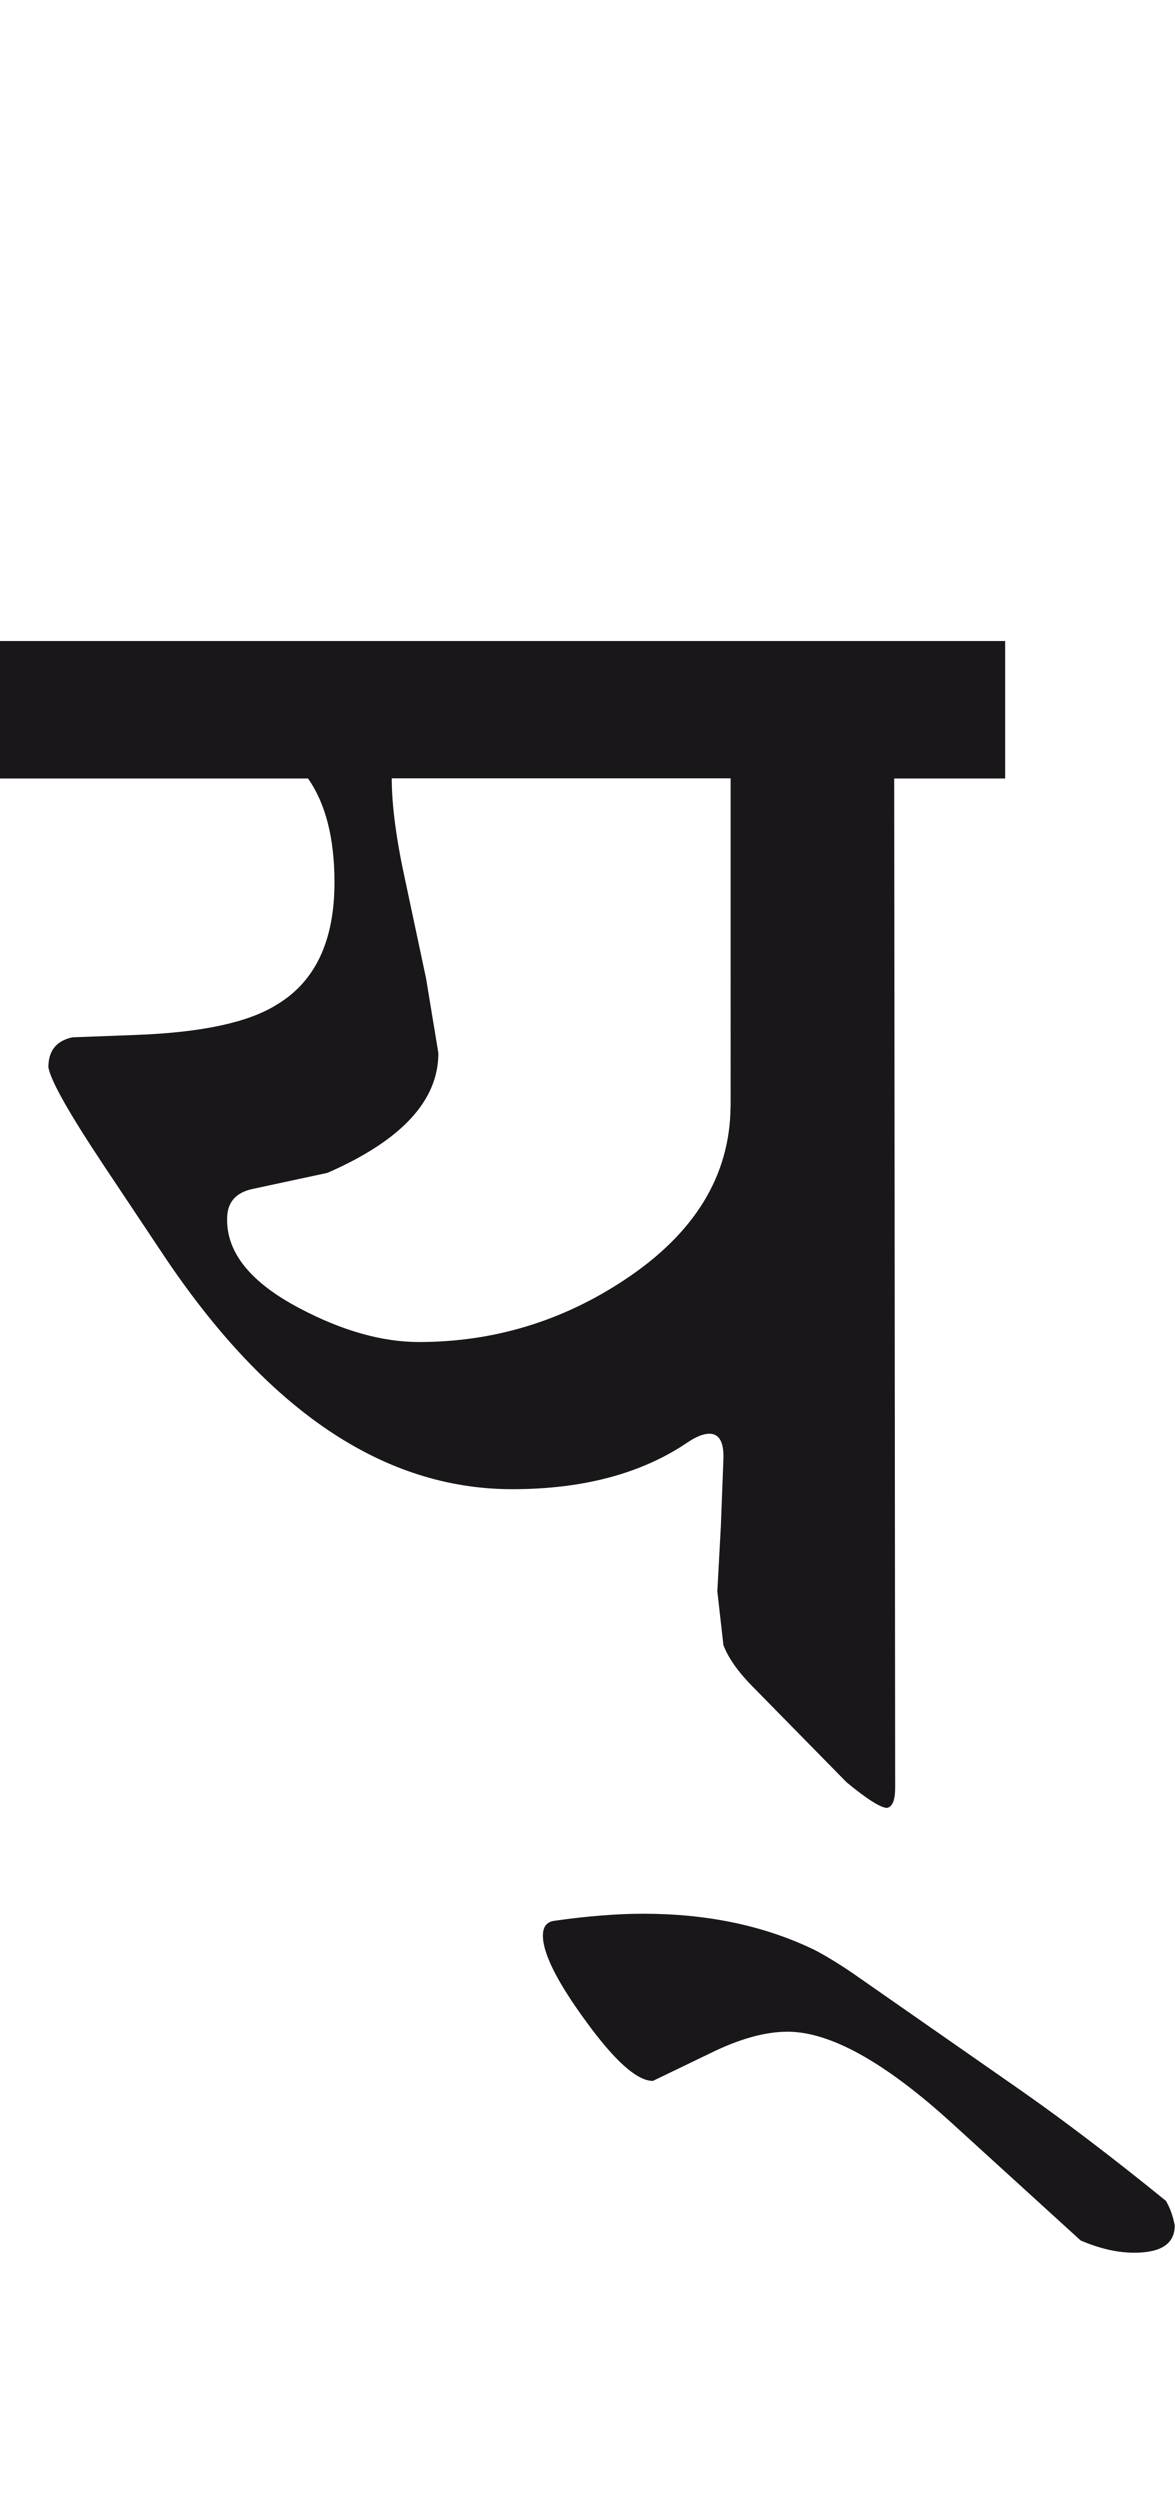 <?xml version="1.0" encoding="utf-8"?>
<!-- Generator: Adobe Illustrator 15.0.2, SVG Export Plug-In . SVG Version: 6.00 Build 0)  -->
<!DOCTYPE svg PUBLIC "-//W3C//DTD SVG 1.1//EN" "http://www.w3.org/Graphics/SVG/1.1/DTD/svg11.dtd">
<svg version="1.1" id="Ebene_1" xmlns="http://www.w3.org/2000/svg" xmlns:xlink="http://www.w3.org/1999/xlink" x="0px" y="0px"
	 width="13.332px" height="28.35px" viewBox="0 0 13.332 28.35" enable-background="new 0 0 13.332 28.35" xml:space="preserve">
<path fill="#1A171B" d="M11.604,23.719l-1.938-1.35c-0.167-0.113-0.31-0.199-0.429-0.26c-0.567-0.273-1.211-0.408-1.938-0.408
	c-0.287,0-0.622,0.025-1.009,0.08c-0.088,0.012-0.13,0.068-0.13,0.17c0,0.199,0.16,0.52,0.479,0.957
	c0.333,0.461,0.589,0.689,0.769,0.689l0.659-0.318c0.327-0.16,0.615-0.24,0.869-0.24c0.486,0,1.108,0.348,1.867,1.039l1.458,1.328
	c0.214,0.092,0.416,0.139,0.609,0.139c0.308,0,0.459-0.104,0.459-0.309c-0.02-0.107-0.053-0.199-0.1-0.279
	C12.621,24.463,12.077,24.051,11.604,23.719 M8.289,12.552c-0.007,0.779-0.405,1.432-1.198,1.958
	c-0.712,0.473-1.492,0.708-2.337,0.708c-0.419,0-0.869-0.127-1.348-0.379c-0.559-0.292-0.836-0.633-0.829-1.019
	c0-0.188,0.1-0.3,0.3-0.34l0.838-0.18c0.84-0.367,1.259-0.818,1.259-1.358l-0.14-0.849l-0.24-1.128
	c-0.1-0.46-0.149-0.839-0.149-1.139h3.845V12.552z M11.405,7.269H0v1.559h3.495c0.201,0.287,0.3,0.679,0.3,1.178
	c0,0.666-0.22,1.129-0.659,1.389c-0.319,0.199-0.845,0.312-1.577,0.34L0.82,11.763c-0.181,0.04-0.271,0.152-0.271,0.34
	c0.026,0.153,0.239,0.529,0.639,1.129l0.659,0.988c1.185,1.778,2.507,2.667,3.965,2.667c0.806,0,1.468-0.178,1.987-0.529
	c0.1-0.068,0.184-0.1,0.25-0.1c0.113,0,0.166,0.098,0.159,0.289l-0.029,0.76l-0.04,0.738l0.069,0.609
	c0.054,0.145,0.166,0.305,0.34,0.48l1.059,1.078c0.232,0.191,0.387,0.289,0.459,0.289c0.061-0.014,0.091-0.09,0.091-0.229
	L10.146,8.828h1.259V7.269z"/>
<rect y="7.269" fill="none" width="13.332" height="18.276"/>
</svg>
